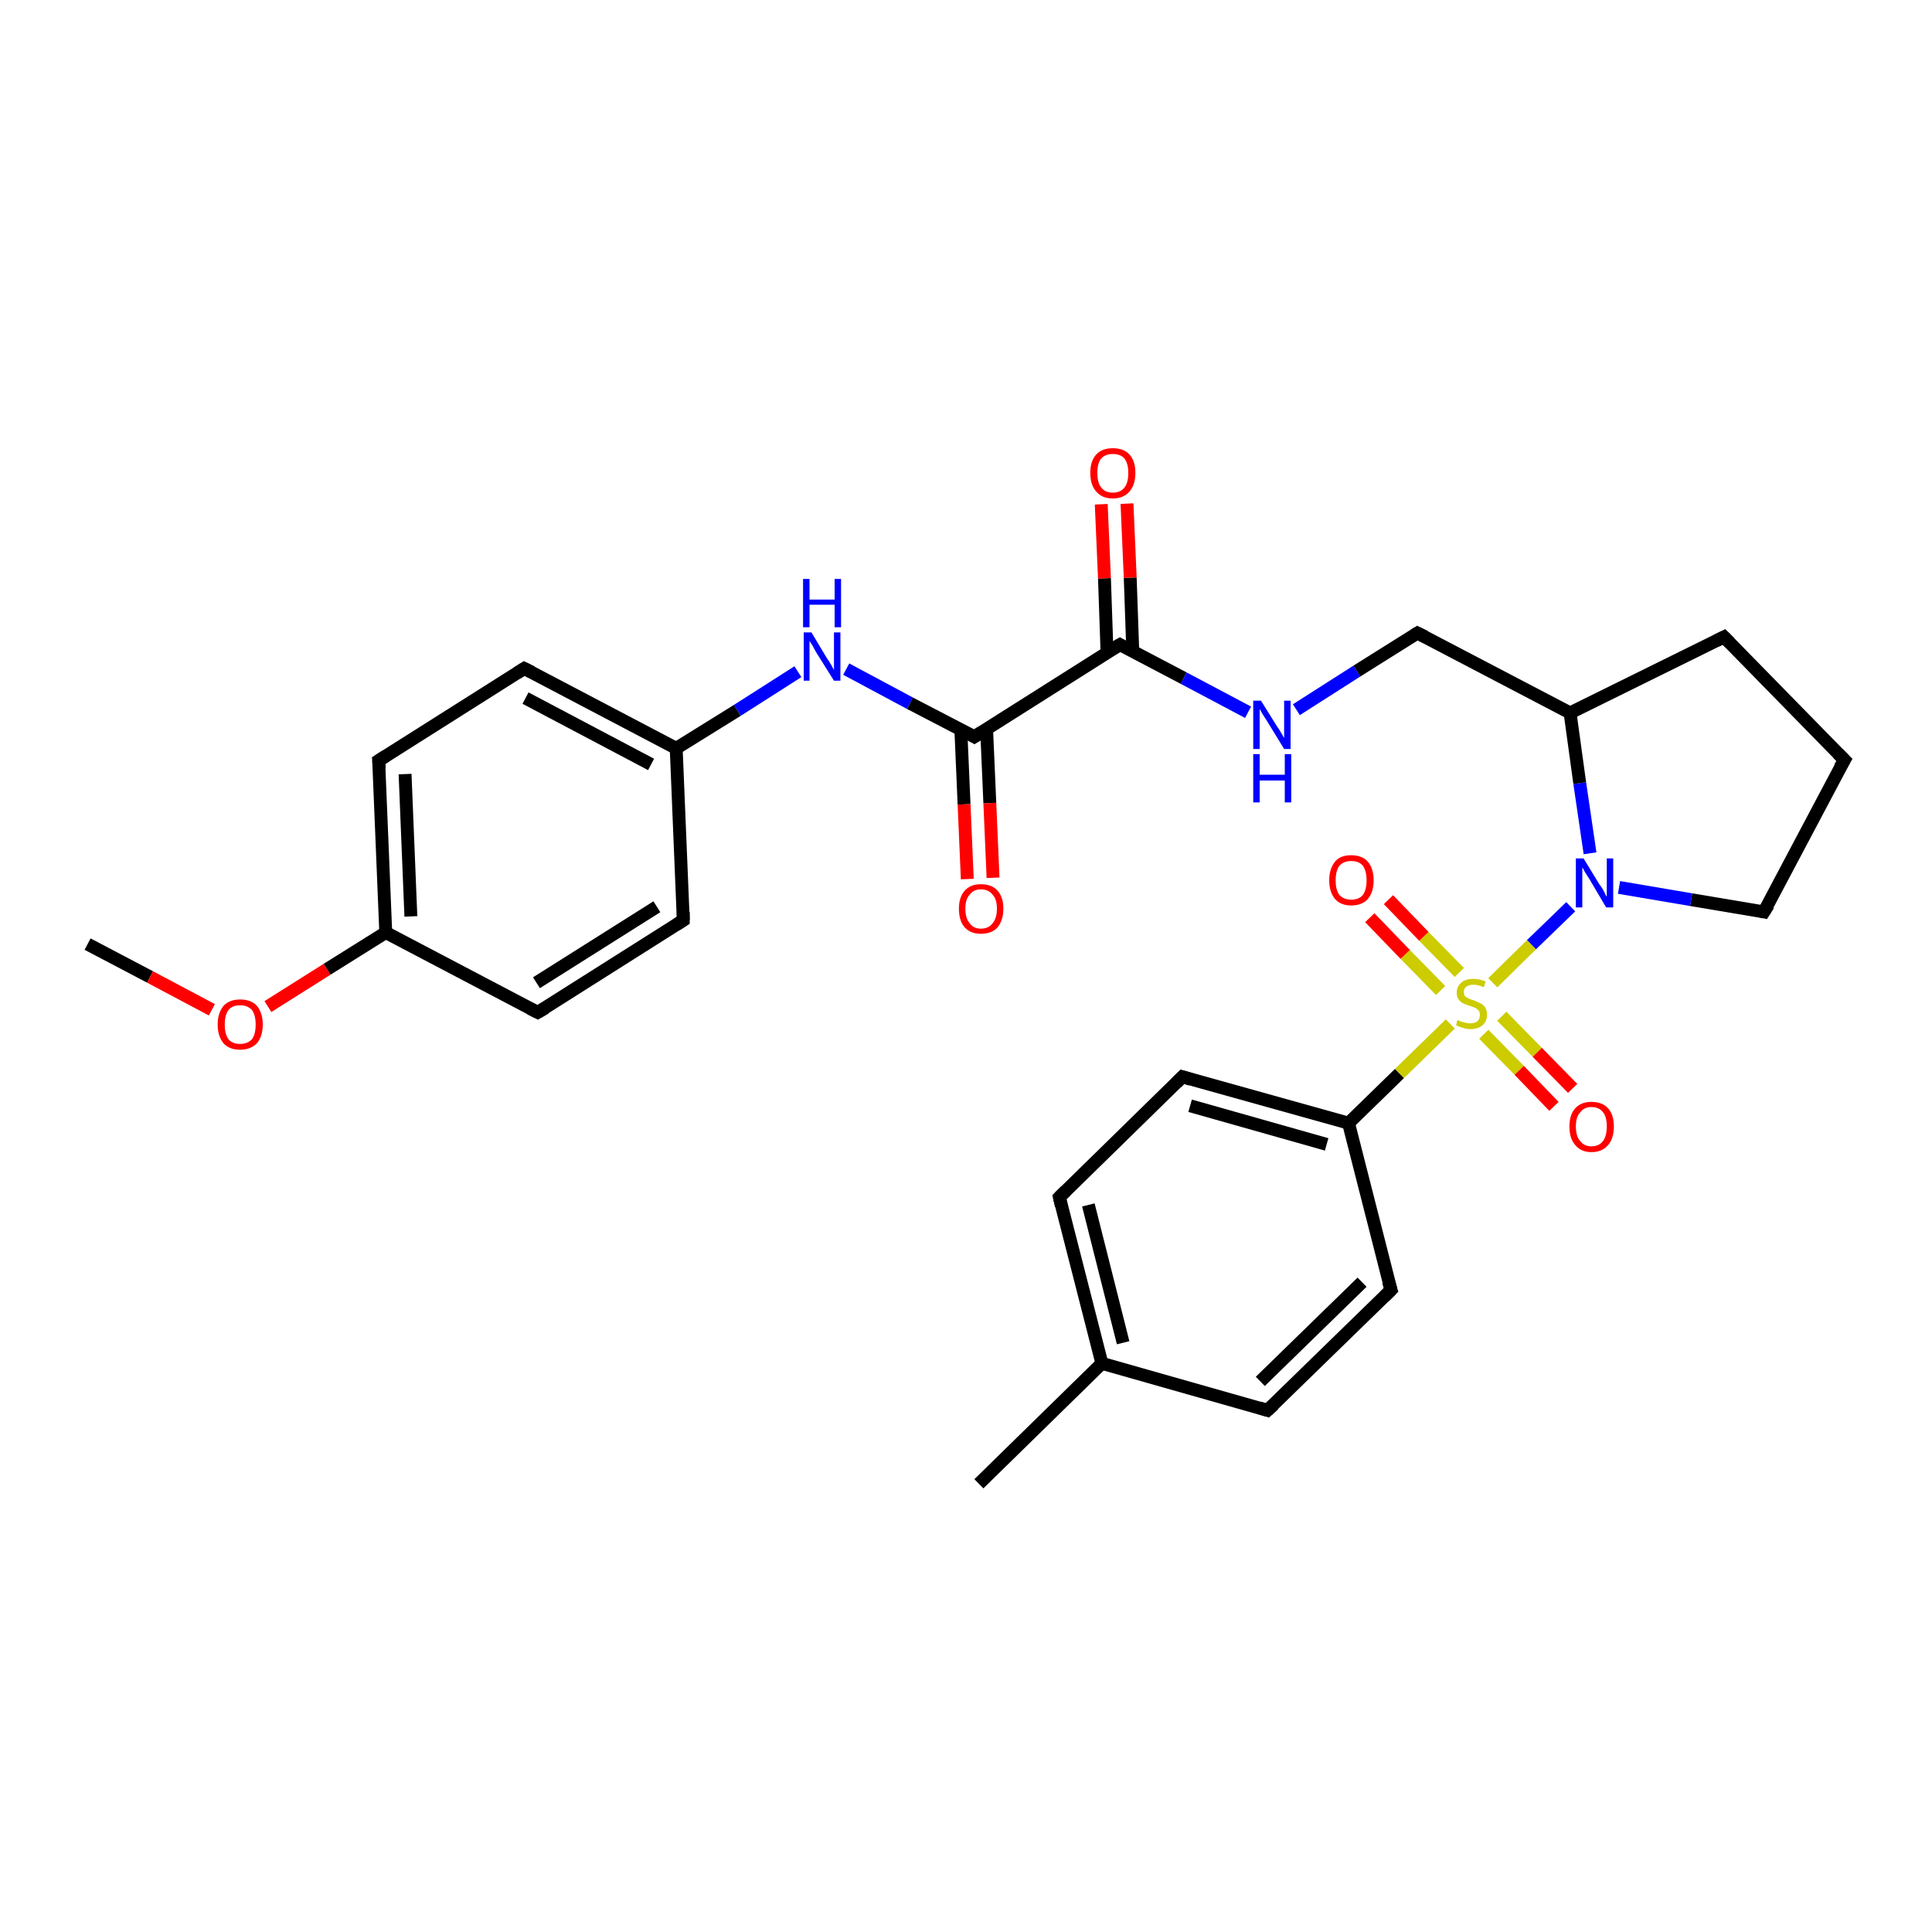 <?xml version='1.0' encoding='iso-8859-1'?>
<svg version='1.1' baseProfile='full'
              xmlns='http://www.w3.org/2000/svg'
                      xmlns:rdkit='http://www.rdkit.org/xml'
                      xmlns:xlink='http://www.w3.org/1999/xlink'
                  xml:space='preserve'
width='300px' height='300px' viewBox='0 0 300 300'>
<!-- END OF HEADER -->
<rect style='opacity:1.0;fill:#FFFFFF;stroke:none' width='300.0' height='300.0' x='0.0' y='0.0'> </rect>
<path class='bond-0 atom-0 atom-1' d='M 13.6,146.6 L 23.3,151.7' style='fill:none;fill-rule:evenodd;stroke:#000000;stroke-width:2.0px;stroke-linecap:butt;stroke-linejoin:miter;stroke-opacity:1' />
<path class='bond-0 atom-0 atom-1' d='M 23.3,151.7 L 32.9,156.8' style='fill:none;fill-rule:evenodd;stroke:#FF0000;stroke-width:2.0px;stroke-linecap:butt;stroke-linejoin:miter;stroke-opacity:1' />
<path class='bond-1 atom-1 atom-2' d='M 41.6,156.3 L 50.8,150.5' style='fill:none;fill-rule:evenodd;stroke:#FF0000;stroke-width:2.0px;stroke-linecap:butt;stroke-linejoin:miter;stroke-opacity:1' />
<path class='bond-1 atom-1 atom-2' d='M 50.8,150.5 L 59.9,144.8' style='fill:none;fill-rule:evenodd;stroke:#000000;stroke-width:2.0px;stroke-linecap:butt;stroke-linejoin:miter;stroke-opacity:1' />
<path class='bond-2 atom-2 atom-3' d='M 59.9,144.8 L 58.8,118.1' style='fill:none;fill-rule:evenodd;stroke:#000000;stroke-width:2.0px;stroke-linecap:butt;stroke-linejoin:miter;stroke-opacity:1' />
<path class='bond-2 atom-2 atom-3' d='M 63.8,142.3 L 62.9,120.2' style='fill:none;fill-rule:evenodd;stroke:#000000;stroke-width:2.0px;stroke-linecap:butt;stroke-linejoin:miter;stroke-opacity:1' />
<path class='bond-3 atom-3 atom-4' d='M 58.8,118.1 L 81.4,103.8' style='fill:none;fill-rule:evenodd;stroke:#000000;stroke-width:2.0px;stroke-linecap:butt;stroke-linejoin:miter;stroke-opacity:1' />
<path class='bond-4 atom-4 atom-5' d='M 81.4,103.8 L 105.0,116.2' style='fill:none;fill-rule:evenodd;stroke:#000000;stroke-width:2.0px;stroke-linecap:butt;stroke-linejoin:miter;stroke-opacity:1' />
<path class='bond-4 atom-4 atom-5' d='M 81.6,108.4 L 101.1,118.7' style='fill:none;fill-rule:evenodd;stroke:#000000;stroke-width:2.0px;stroke-linecap:butt;stroke-linejoin:miter;stroke-opacity:1' />
<path class='bond-5 atom-5 atom-6' d='M 105.0,116.2 L 114.5,110.3' style='fill:none;fill-rule:evenodd;stroke:#000000;stroke-width:2.0px;stroke-linecap:butt;stroke-linejoin:miter;stroke-opacity:1' />
<path class='bond-5 atom-5 atom-6' d='M 114.5,110.3 L 123.9,104.3' style='fill:none;fill-rule:evenodd;stroke:#0000FF;stroke-width:2.0px;stroke-linecap:butt;stroke-linejoin:miter;stroke-opacity:1' />
<path class='bond-6 atom-6 atom-7' d='M 131.4,103.9 L 141.3,109.2' style='fill:none;fill-rule:evenodd;stroke:#0000FF;stroke-width:2.0px;stroke-linecap:butt;stroke-linejoin:miter;stroke-opacity:1' />
<path class='bond-6 atom-6 atom-7' d='M 141.3,109.2 L 151.3,114.4' style='fill:none;fill-rule:evenodd;stroke:#000000;stroke-width:2.0px;stroke-linecap:butt;stroke-linejoin:miter;stroke-opacity:1' />
<path class='bond-7 atom-7 atom-8' d='M 149.2,113.3 L 149.7,124.9' style='fill:none;fill-rule:evenodd;stroke:#000000;stroke-width:2.0px;stroke-linecap:butt;stroke-linejoin:miter;stroke-opacity:1' />
<path class='bond-7 atom-7 atom-8' d='M 149.7,124.9 L 150.2,136.5' style='fill:none;fill-rule:evenodd;stroke:#FF0000;stroke-width:2.0px;stroke-linecap:butt;stroke-linejoin:miter;stroke-opacity:1' />
<path class='bond-7 atom-7 atom-8' d='M 153.2,113.2 L 153.7,124.7' style='fill:none;fill-rule:evenodd;stroke:#000000;stroke-width:2.0px;stroke-linecap:butt;stroke-linejoin:miter;stroke-opacity:1' />
<path class='bond-7 atom-7 atom-8' d='M 153.7,124.7 L 154.2,136.3' style='fill:none;fill-rule:evenodd;stroke:#FF0000;stroke-width:2.0px;stroke-linecap:butt;stroke-linejoin:miter;stroke-opacity:1' />
<path class='bond-8 atom-7 atom-9' d='M 151.3,114.4 L 173.9,100.1' style='fill:none;fill-rule:evenodd;stroke:#000000;stroke-width:2.0px;stroke-linecap:butt;stroke-linejoin:miter;stroke-opacity:1' />
<path class='bond-9 atom-9 atom-10' d='M 175.9,101.2 L 175.5,89.7' style='fill:none;fill-rule:evenodd;stroke:#000000;stroke-width:2.0px;stroke-linecap:butt;stroke-linejoin:miter;stroke-opacity:1' />
<path class='bond-9 atom-9 atom-10' d='M 175.5,89.7 L 175.0,78.2' style='fill:none;fill-rule:evenodd;stroke:#FF0000;stroke-width:2.0px;stroke-linecap:butt;stroke-linejoin:miter;stroke-opacity:1' />
<path class='bond-9 atom-9 atom-10' d='M 171.9,101.4 L 171.5,89.8' style='fill:none;fill-rule:evenodd;stroke:#000000;stroke-width:2.0px;stroke-linecap:butt;stroke-linejoin:miter;stroke-opacity:1' />
<path class='bond-9 atom-9 atom-10' d='M 171.5,89.8 L 171.0,78.3' style='fill:none;fill-rule:evenodd;stroke:#FF0000;stroke-width:2.0px;stroke-linecap:butt;stroke-linejoin:miter;stroke-opacity:1' />
<path class='bond-10 atom-9 atom-11' d='M 173.9,100.1 L 183.8,105.3' style='fill:none;fill-rule:evenodd;stroke:#000000;stroke-width:2.0px;stroke-linecap:butt;stroke-linejoin:miter;stroke-opacity:1' />
<path class='bond-10 atom-9 atom-11' d='M 183.8,105.3 L 193.8,110.6' style='fill:none;fill-rule:evenodd;stroke:#0000FF;stroke-width:2.0px;stroke-linecap:butt;stroke-linejoin:miter;stroke-opacity:1' />
<path class='bond-11 atom-11 atom-12' d='M 201.3,110.2 L 210.7,104.2' style='fill:none;fill-rule:evenodd;stroke:#0000FF;stroke-width:2.0px;stroke-linecap:butt;stroke-linejoin:miter;stroke-opacity:1' />
<path class='bond-11 atom-11 atom-12' d='M 210.7,104.2 L 220.1,98.3' style='fill:none;fill-rule:evenodd;stroke:#000000;stroke-width:2.0px;stroke-linecap:butt;stroke-linejoin:miter;stroke-opacity:1' />
<path class='bond-12 atom-12 atom-13' d='M 220.1,98.3 L 243.8,110.7' style='fill:none;fill-rule:evenodd;stroke:#000000;stroke-width:2.0px;stroke-linecap:butt;stroke-linejoin:miter;stroke-opacity:1' />
<path class='bond-13 atom-13 atom-14' d='M 243.8,110.7 L 267.7,98.9' style='fill:none;fill-rule:evenodd;stroke:#000000;stroke-width:2.0px;stroke-linecap:butt;stroke-linejoin:miter;stroke-opacity:1' />
<path class='bond-14 atom-14 atom-15' d='M 267.7,98.9 L 286.4,118.0' style='fill:none;fill-rule:evenodd;stroke:#000000;stroke-width:2.0px;stroke-linecap:butt;stroke-linejoin:miter;stroke-opacity:1' />
<path class='bond-15 atom-15 atom-16' d='M 286.4,118.0 L 273.9,141.6' style='fill:none;fill-rule:evenodd;stroke:#000000;stroke-width:2.0px;stroke-linecap:butt;stroke-linejoin:miter;stroke-opacity:1' />
<path class='bond-16 atom-16 atom-17' d='M 273.9,141.6 L 262.6,139.7' style='fill:none;fill-rule:evenodd;stroke:#000000;stroke-width:2.0px;stroke-linecap:butt;stroke-linejoin:miter;stroke-opacity:1' />
<path class='bond-16 atom-16 atom-17' d='M 262.6,139.7 L 251.4,137.8' style='fill:none;fill-rule:evenodd;stroke:#0000FF;stroke-width:2.0px;stroke-linecap:butt;stroke-linejoin:miter;stroke-opacity:1' />
<path class='bond-17 atom-17 atom-18' d='M 243.9,140.8 L 237.8,146.7' style='fill:none;fill-rule:evenodd;stroke:#0000FF;stroke-width:2.0px;stroke-linecap:butt;stroke-linejoin:miter;stroke-opacity:1' />
<path class='bond-17 atom-17 atom-18' d='M 237.8,146.7 L 231.8,152.6' style='fill:none;fill-rule:evenodd;stroke:#CCCC00;stroke-width:2.0px;stroke-linecap:butt;stroke-linejoin:miter;stroke-opacity:1' />
<path class='bond-18 atom-18 atom-19' d='M 226.6,151.0 L 221.1,145.4' style='fill:none;fill-rule:evenodd;stroke:#CCCC00;stroke-width:2.0px;stroke-linecap:butt;stroke-linejoin:miter;stroke-opacity:1' />
<path class='bond-18 atom-18 atom-19' d='M 221.1,145.4 L 215.6,139.7' style='fill:none;fill-rule:evenodd;stroke:#FF0000;stroke-width:2.0px;stroke-linecap:butt;stroke-linejoin:miter;stroke-opacity:1' />
<path class='bond-18 atom-18 atom-19' d='M 223.7,153.8 L 218.2,148.2' style='fill:none;fill-rule:evenodd;stroke:#CCCC00;stroke-width:2.0px;stroke-linecap:butt;stroke-linejoin:miter;stroke-opacity:1' />
<path class='bond-18 atom-18 atom-19' d='M 218.2,148.2 L 212.7,142.5' style='fill:none;fill-rule:evenodd;stroke:#FF0000;stroke-width:2.0px;stroke-linecap:butt;stroke-linejoin:miter;stroke-opacity:1' />
<path class='bond-19 atom-18 atom-20' d='M 230.4,160.6 L 235.9,166.2' style='fill:none;fill-rule:evenodd;stroke:#CCCC00;stroke-width:2.0px;stroke-linecap:butt;stroke-linejoin:miter;stroke-opacity:1' />
<path class='bond-19 atom-18 atom-20' d='M 235.9,166.2 L 241.3,171.8' style='fill:none;fill-rule:evenodd;stroke:#FF0000;stroke-width:2.0px;stroke-linecap:butt;stroke-linejoin:miter;stroke-opacity:1' />
<path class='bond-19 atom-18 atom-20' d='M 233.2,157.8 L 238.7,163.4' style='fill:none;fill-rule:evenodd;stroke:#CCCC00;stroke-width:2.0px;stroke-linecap:butt;stroke-linejoin:miter;stroke-opacity:1' />
<path class='bond-19 atom-18 atom-20' d='M 238.7,163.4 L 244.2,169.0' style='fill:none;fill-rule:evenodd;stroke:#FF0000;stroke-width:2.0px;stroke-linecap:butt;stroke-linejoin:miter;stroke-opacity:1' />
<path class='bond-20 atom-18 atom-21' d='M 225.2,159.0 L 217.3,166.7' style='fill:none;fill-rule:evenodd;stroke:#CCCC00;stroke-width:2.0px;stroke-linecap:butt;stroke-linejoin:miter;stroke-opacity:1' />
<path class='bond-20 atom-18 atom-21' d='M 217.3,166.7 L 209.4,174.4' style='fill:none;fill-rule:evenodd;stroke:#000000;stroke-width:2.0px;stroke-linecap:butt;stroke-linejoin:miter;stroke-opacity:1' />
<path class='bond-21 atom-21 atom-22' d='M 209.4,174.4 L 183.6,167.2' style='fill:none;fill-rule:evenodd;stroke:#000000;stroke-width:2.0px;stroke-linecap:butt;stroke-linejoin:miter;stroke-opacity:1' />
<path class='bond-21 atom-21 atom-22' d='M 206.0,177.7 L 184.8,171.7' style='fill:none;fill-rule:evenodd;stroke:#000000;stroke-width:2.0px;stroke-linecap:butt;stroke-linejoin:miter;stroke-opacity:1' />
<path class='bond-22 atom-22 atom-23' d='M 183.6,167.2 L 164.5,185.9' style='fill:none;fill-rule:evenodd;stroke:#000000;stroke-width:2.0px;stroke-linecap:butt;stroke-linejoin:miter;stroke-opacity:1' />
<path class='bond-23 atom-23 atom-24' d='M 164.5,185.9 L 171.1,211.7' style='fill:none;fill-rule:evenodd;stroke:#000000;stroke-width:2.0px;stroke-linecap:butt;stroke-linejoin:miter;stroke-opacity:1' />
<path class='bond-23 atom-23 atom-24' d='M 169.0,187.1 L 174.4,208.5' style='fill:none;fill-rule:evenodd;stroke:#000000;stroke-width:2.0px;stroke-linecap:butt;stroke-linejoin:miter;stroke-opacity:1' />
<path class='bond-24 atom-24 atom-25' d='M 171.1,211.7 L 152.0,230.4' style='fill:none;fill-rule:evenodd;stroke:#000000;stroke-width:2.0px;stroke-linecap:butt;stroke-linejoin:miter;stroke-opacity:1' />
<path class='bond-25 atom-24 atom-26' d='M 171.1,211.7 L 196.8,219.0' style='fill:none;fill-rule:evenodd;stroke:#000000;stroke-width:2.0px;stroke-linecap:butt;stroke-linejoin:miter;stroke-opacity:1' />
<path class='bond-26 atom-26 atom-27' d='M 196.8,219.0 L 216.0,200.3' style='fill:none;fill-rule:evenodd;stroke:#000000;stroke-width:2.0px;stroke-linecap:butt;stroke-linejoin:miter;stroke-opacity:1' />
<path class='bond-26 atom-26 atom-27' d='M 195.7,214.5 L 211.5,199.1' style='fill:none;fill-rule:evenodd;stroke:#000000;stroke-width:2.0px;stroke-linecap:butt;stroke-linejoin:miter;stroke-opacity:1' />
<path class='bond-27 atom-5 atom-28' d='M 105.0,116.2 L 106.1,142.9' style='fill:none;fill-rule:evenodd;stroke:#000000;stroke-width:2.0px;stroke-linecap:butt;stroke-linejoin:miter;stroke-opacity:1' />
<path class='bond-28 atom-28 atom-29' d='M 106.1,142.9 L 83.5,157.2' style='fill:none;fill-rule:evenodd;stroke:#000000;stroke-width:2.0px;stroke-linecap:butt;stroke-linejoin:miter;stroke-opacity:1' />
<path class='bond-28 atom-28 atom-29' d='M 102.0,140.8 L 83.3,152.6' style='fill:none;fill-rule:evenodd;stroke:#000000;stroke-width:2.0px;stroke-linecap:butt;stroke-linejoin:miter;stroke-opacity:1' />
<path class='bond-29 atom-29 atom-2' d='M 83.5,157.2 L 59.9,144.8' style='fill:none;fill-rule:evenodd;stroke:#000000;stroke-width:2.0px;stroke-linecap:butt;stroke-linejoin:miter;stroke-opacity:1' />
<path class='bond-30 atom-17 atom-13' d='M 246.9,132.5 L 245.3,121.6' style='fill:none;fill-rule:evenodd;stroke:#0000FF;stroke-width:2.0px;stroke-linecap:butt;stroke-linejoin:miter;stroke-opacity:1' />
<path class='bond-30 atom-17 atom-13' d='M 245.3,121.6 L 243.8,110.7' style='fill:none;fill-rule:evenodd;stroke:#000000;stroke-width:2.0px;stroke-linecap:butt;stroke-linejoin:miter;stroke-opacity:1' />
<path class='bond-31 atom-27 atom-21' d='M 216.0,200.3 L 209.4,174.4' style='fill:none;fill-rule:evenodd;stroke:#000000;stroke-width:2.0px;stroke-linecap:butt;stroke-linejoin:miter;stroke-opacity:1' />
<path d='M 58.9,119.4 L 58.8,118.1 L 59.9,117.4' style='fill:none;stroke:#000000;stroke-width:2.0px;stroke-linecap:butt;stroke-linejoin:miter;stroke-opacity:1;' />
<path d='M 80.3,104.5 L 81.4,103.8 L 82.6,104.4' style='fill:none;stroke:#000000;stroke-width:2.0px;stroke-linecap:butt;stroke-linejoin:miter;stroke-opacity:1;' />
<path d='M 150.8,114.1 L 151.3,114.4 L 152.4,113.7' style='fill:none;stroke:#000000;stroke-width:2.0px;stroke-linecap:butt;stroke-linejoin:miter;stroke-opacity:1;' />
<path d='M 172.7,100.8 L 173.9,100.1 L 174.4,100.4' style='fill:none;stroke:#000000;stroke-width:2.0px;stroke-linecap:butt;stroke-linejoin:miter;stroke-opacity:1;' />
<path d='M 219.6,98.6 L 220.1,98.3 L 221.3,98.9' style='fill:none;stroke:#000000;stroke-width:2.0px;stroke-linecap:butt;stroke-linejoin:miter;stroke-opacity:1;' />
<path d='M 266.5,99.5 L 267.7,98.9 L 268.6,99.8' style='fill:none;stroke:#000000;stroke-width:2.0px;stroke-linecap:butt;stroke-linejoin:miter;stroke-opacity:1;' />
<path d='M 285.4,117.0 L 286.4,118.0 L 285.7,119.2' style='fill:none;stroke:#000000;stroke-width:2.0px;stroke-linecap:butt;stroke-linejoin:miter;stroke-opacity:1;' />
<path d='M 274.6,140.5 L 273.9,141.6 L 273.4,141.5' style='fill:none;stroke:#000000;stroke-width:2.0px;stroke-linecap:butt;stroke-linejoin:miter;stroke-opacity:1;' />
<path d='M 184.9,167.6 L 183.6,167.2 L 182.7,168.1' style='fill:none;stroke:#000000;stroke-width:2.0px;stroke-linecap:butt;stroke-linejoin:miter;stroke-opacity:1;' />
<path d='M 165.5,184.9 L 164.5,185.9 L 164.8,187.2' style='fill:none;stroke:#000000;stroke-width:2.0px;stroke-linecap:butt;stroke-linejoin:miter;stroke-opacity:1;' />
<path d='M 195.5,218.6 L 196.8,219.0 L 197.8,218.1' style='fill:none;stroke:#000000;stroke-width:2.0px;stroke-linecap:butt;stroke-linejoin:miter;stroke-opacity:1;' />
<path d='M 215.0,201.3 L 216.0,200.3 L 215.6,199.0' style='fill:none;stroke:#000000;stroke-width:2.0px;stroke-linecap:butt;stroke-linejoin:miter;stroke-opacity:1;' />
<path d='M 106.1,141.6 L 106.1,142.9 L 105.0,143.6' style='fill:none;stroke:#000000;stroke-width:2.0px;stroke-linecap:butt;stroke-linejoin:miter;stroke-opacity:1;' />
<path d='M 84.7,156.5 L 83.5,157.2 L 82.3,156.6' style='fill:none;stroke:#000000;stroke-width:2.0px;stroke-linecap:butt;stroke-linejoin:miter;stroke-opacity:1;' />
<path class='atom-1' d='M 33.8 159.1
Q 33.8 157.3, 34.7 156.2
Q 35.6 155.2, 37.3 155.2
Q 39.0 155.2, 39.9 156.2
Q 40.8 157.3, 40.8 159.1
Q 40.8 160.9, 39.9 162.0
Q 38.9 163.0, 37.3 163.0
Q 35.6 163.0, 34.7 162.0
Q 33.8 160.9, 33.8 159.1
M 37.3 162.1
Q 38.4 162.1, 39.1 161.4
Q 39.7 160.6, 39.7 159.1
Q 39.7 157.6, 39.1 156.8
Q 38.4 156.1, 37.3 156.1
Q 36.1 156.1, 35.5 156.8
Q 34.9 157.6, 34.9 159.1
Q 34.9 160.6, 35.5 161.4
Q 36.1 162.1, 37.3 162.1
' fill='#FF0000'/>
<path class='atom-6' d='M 126.0 98.2
L 128.4 102.2
Q 128.7 102.6, 129.1 103.3
Q 129.5 104.0, 129.5 104.1
L 129.5 98.2
L 130.5 98.2
L 130.5 105.7
L 129.5 105.7
L 126.8 101.4
Q 126.5 100.9, 126.2 100.3
Q 125.8 99.7, 125.7 99.5
L 125.7 105.7
L 124.8 105.7
L 124.8 98.2
L 126.0 98.2
' fill='#0000FF'/>
<path class='atom-6' d='M 124.7 89.9
L 125.7 89.9
L 125.7 93.1
L 129.6 93.1
L 129.6 89.9
L 130.6 89.9
L 130.6 97.4
L 129.6 97.4
L 129.6 93.9
L 125.7 93.9
L 125.7 97.4
L 124.7 97.4
L 124.7 89.9
' fill='#0000FF'/>
<path class='atom-8' d='M 148.9 141.1
Q 148.9 139.3, 149.8 138.3
Q 150.7 137.3, 152.3 137.3
Q 154.0 137.3, 154.9 138.3
Q 155.8 139.3, 155.8 141.1
Q 155.8 142.9, 154.9 144.0
Q 154.0 145.0, 152.3 145.0
Q 150.7 145.0, 149.8 144.0
Q 148.9 143.0, 148.9 141.1
M 152.3 144.2
Q 153.5 144.2, 154.1 143.4
Q 154.8 142.6, 154.8 141.1
Q 154.8 139.6, 154.1 138.9
Q 153.5 138.1, 152.3 138.1
Q 151.2 138.1, 150.6 138.9
Q 149.9 139.6, 149.9 141.1
Q 149.9 142.6, 150.6 143.4
Q 151.2 144.2, 152.3 144.2
' fill='#FF0000'/>
<path class='atom-10' d='M 169.3 73.4
Q 169.3 71.6, 170.2 70.6
Q 171.1 69.6, 172.8 69.6
Q 174.5 69.6, 175.4 70.6
Q 176.3 71.6, 176.3 73.4
Q 176.3 75.3, 175.4 76.3
Q 174.5 77.4, 172.8 77.4
Q 171.1 77.4, 170.2 76.3
Q 169.3 75.3, 169.3 73.4
M 172.8 76.5
Q 174.0 76.5, 174.6 75.7
Q 175.2 75.0, 175.2 73.4
Q 175.2 72.0, 174.6 71.2
Q 174.0 70.5, 172.8 70.5
Q 171.6 70.5, 171.0 71.2
Q 170.4 71.9, 170.4 73.4
Q 170.4 75.0, 171.0 75.7
Q 171.6 76.5, 172.8 76.5
' fill='#FF0000'/>
<path class='atom-11' d='M 195.8 108.8
L 198.3 112.8
Q 198.6 113.2, 199.0 113.9
Q 199.4 114.6, 199.4 114.6
L 199.4 108.8
L 200.4 108.8
L 200.4 116.3
L 199.4 116.3
L 196.7 111.9
Q 196.4 111.4, 196.0 110.8
Q 195.7 110.3, 195.6 110.1
L 195.6 116.3
L 194.6 116.3
L 194.6 108.8
L 195.8 108.8
' fill='#0000FF'/>
<path class='atom-11' d='M 194.6 117.1
L 195.6 117.1
L 195.6 120.3
L 199.5 120.3
L 199.5 117.1
L 200.5 117.1
L 200.5 124.6
L 199.5 124.6
L 199.5 121.2
L 195.6 121.2
L 195.6 124.6
L 194.6 124.6
L 194.6 117.1
' fill='#0000FF'/>
<path class='atom-17' d='M 245.9 133.3
L 248.4 137.4
Q 248.7 137.7, 249.1 138.5
Q 249.4 139.2, 249.5 139.2
L 249.5 133.3
L 250.5 133.3
L 250.5 140.9
L 249.4 140.9
L 246.8 136.5
Q 246.5 136.0, 246.1 135.4
Q 245.8 134.8, 245.7 134.7
L 245.7 140.9
L 244.7 140.9
L 244.7 133.3
L 245.9 133.3
' fill='#0000FF'/>
<path class='atom-18' d='M 226.3 158.4
Q 226.4 158.4, 226.8 158.6
Q 227.1 158.7, 227.5 158.8
Q 227.9 158.9, 228.3 158.9
Q 229.0 158.9, 229.4 158.6
Q 229.8 158.2, 229.8 157.6
Q 229.8 157.2, 229.6 156.9
Q 229.4 156.7, 229.1 156.5
Q 228.8 156.4, 228.3 156.2
Q 227.6 156.0, 227.2 155.8
Q 226.8 155.6, 226.5 155.2
Q 226.2 154.8, 226.2 154.1
Q 226.2 153.2, 226.9 152.6
Q 227.5 152.0, 228.8 152.0
Q 229.7 152.0, 230.7 152.4
L 230.4 153.3
Q 229.5 152.9, 228.8 152.9
Q 228.1 152.9, 227.7 153.2
Q 227.3 153.5, 227.3 154.0
Q 227.3 154.4, 227.5 154.7
Q 227.7 154.9, 228.0 155.0
Q 228.3 155.2, 228.8 155.3
Q 229.5 155.6, 229.9 155.8
Q 230.3 156.0, 230.6 156.4
Q 230.9 156.9, 230.9 157.6
Q 230.9 158.6, 230.2 159.2
Q 229.5 159.8, 228.3 159.8
Q 227.7 159.8, 227.2 159.6
Q 226.7 159.5, 226.1 159.2
L 226.3 158.4
' fill='#CCCC00'/>
<path class='atom-19' d='M 206.4 136.7
Q 206.4 134.9, 207.3 133.8
Q 208.1 132.8, 209.8 132.8
Q 211.5 132.8, 212.4 133.8
Q 213.3 134.9, 213.3 136.7
Q 213.3 138.5, 212.4 139.6
Q 211.5 140.6, 209.8 140.6
Q 208.2 140.6, 207.3 139.6
Q 206.4 138.5, 206.4 136.7
M 209.8 139.7
Q 211.0 139.7, 211.6 139.0
Q 212.2 138.2, 212.2 136.7
Q 212.2 135.2, 211.6 134.4
Q 211.0 133.7, 209.8 133.7
Q 208.7 133.7, 208.0 134.4
Q 207.4 135.2, 207.4 136.7
Q 207.4 138.2, 208.0 139.0
Q 208.7 139.7, 209.8 139.7
' fill='#FF0000'/>
<path class='atom-20' d='M 243.7 174.9
Q 243.7 173.1, 244.6 172.1
Q 245.5 171.1, 247.1 171.1
Q 248.8 171.1, 249.7 172.1
Q 250.6 173.1, 250.6 174.9
Q 250.6 176.8, 249.7 177.8
Q 248.8 178.9, 247.1 178.9
Q 245.5 178.9, 244.6 177.8
Q 243.7 176.8, 243.7 174.9
M 247.1 178.0
Q 248.3 178.0, 248.9 177.2
Q 249.5 176.4, 249.5 174.9
Q 249.5 173.4, 248.9 172.7
Q 248.3 171.9, 247.1 171.9
Q 246.0 171.9, 245.4 172.7
Q 244.7 173.4, 244.7 174.9
Q 244.7 176.5, 245.4 177.2
Q 246.0 178.0, 247.1 178.0
' fill='#FF0000'/>
</svg>
